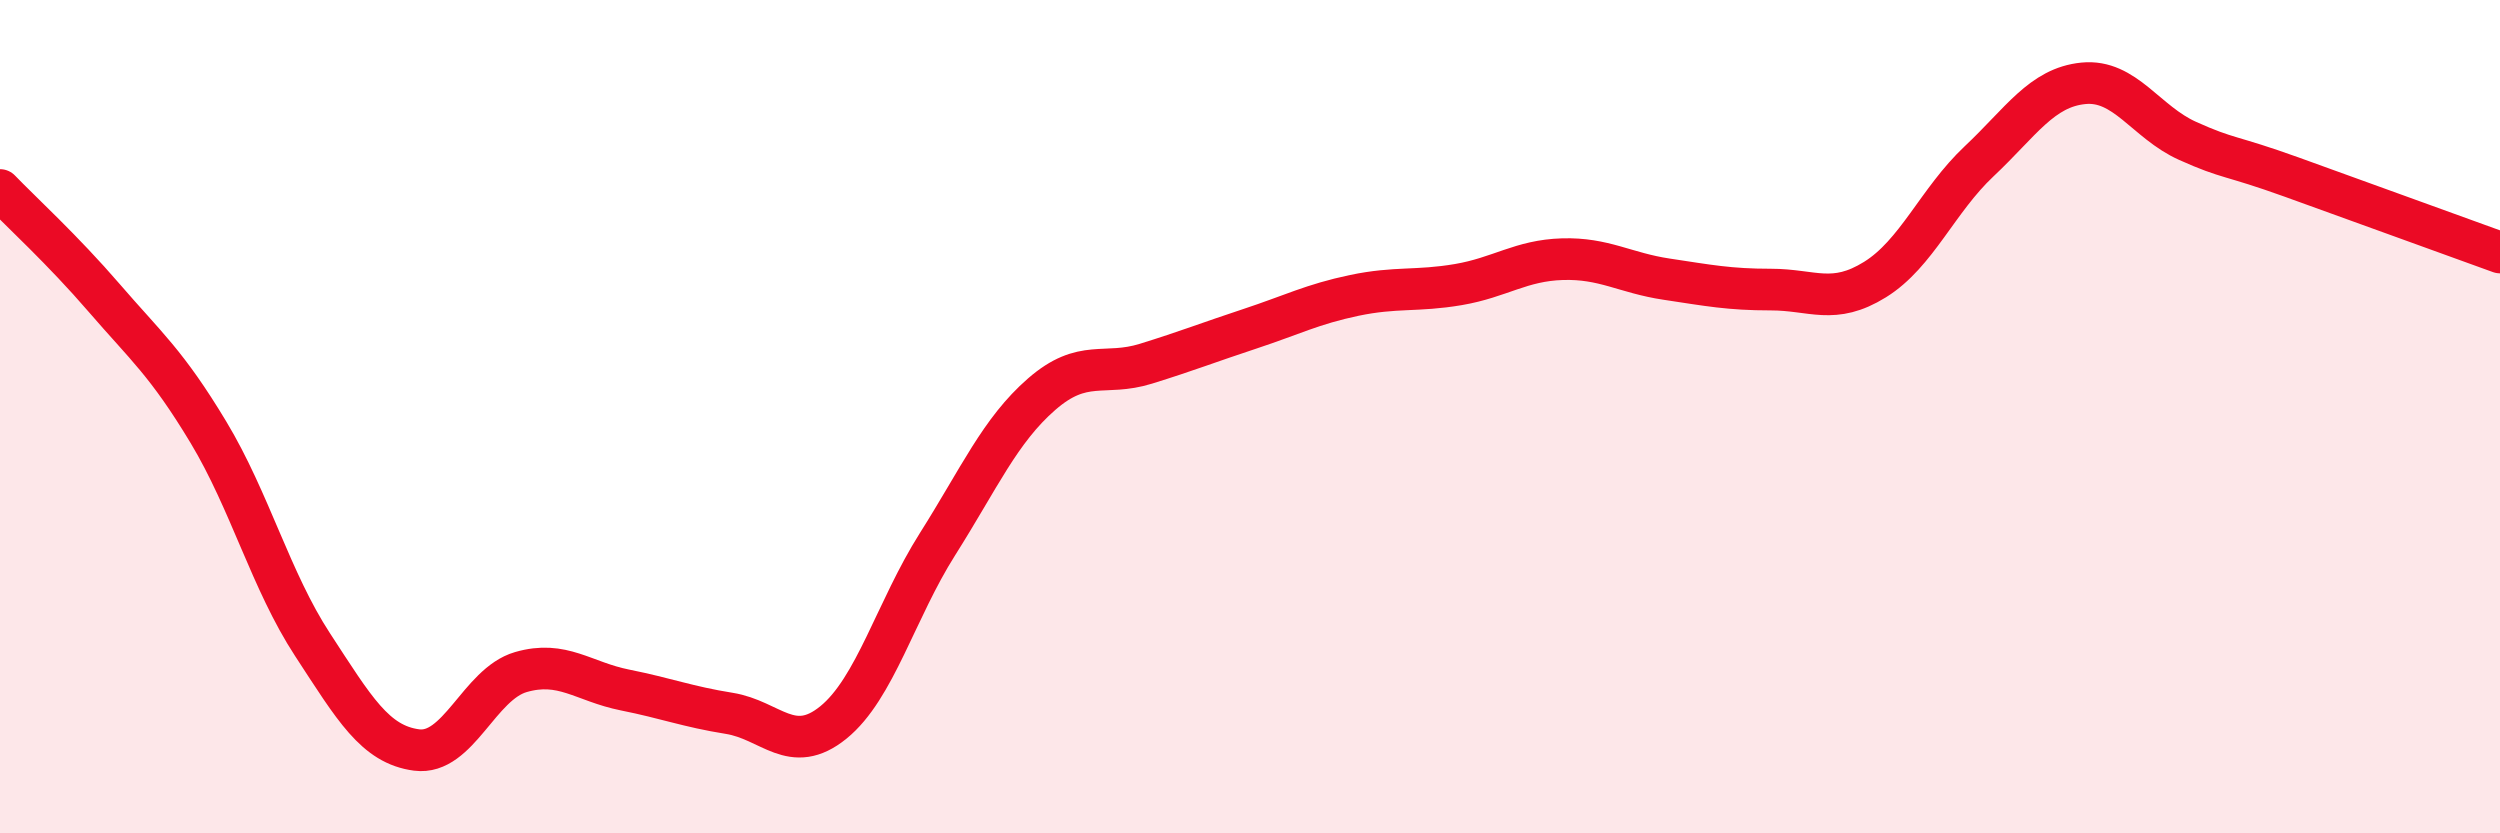 
    <svg width="60" height="20" viewBox="0 0 60 20" xmlns="http://www.w3.org/2000/svg">
      <path
        d="M 0,4.56 C 0.5,5.08 1.5,5.99 2.5,7.15 C 3.5,8.31 4,8.71 5,10.37 C 6,12.03 6.5,13.94 7.5,15.47 C 8.5,17 9,17.87 10,18 C 11,18.13 11.5,16.42 12.5,16.13 C 13.5,15.84 14,16.36 15,16.56 C 16,16.76 16.5,16.96 17.5,17.12 C 18.5,17.28 19,18.15 20,17.34 C 21,16.53 21.5,14.64 22.5,13.06 C 23.5,11.48 24,10.33 25,9.46 C 26,8.59 26.5,9.04 27.5,8.73 C 28.5,8.42 29,8.22 30,7.89 C 31,7.56 31.5,7.3 32.5,7.09 C 33.5,6.88 34,7 35,6.83 C 36,6.66 36.5,6.25 37.5,6.22 C 38.5,6.19 39,6.55 40,6.7 C 41,6.85 41.5,6.95 42.5,6.95 C 43.5,6.95 44,7.33 45,6.71 C 46,6.09 46.5,4.81 47.5,3.87 C 48.5,2.93 49,2.1 50,2 C 51,1.9 51.5,2.93 52.5,3.38 C 53.5,3.83 53.5,3.71 55,4.25 C 56.5,4.79 59,5.7 60,6.06L60 20L0 20Z"
        fill="#EB0A25"
        opacity="0.1"
        stroke-linecap="round"
        stroke-linejoin="round"
      />
      <path
        d="M 0,4.56 C 0.5,5.08 1.5,5.99 2.5,7.15 C 3.5,8.31 4,8.71 5,10.37 C 6,12.03 6.5,13.94 7.5,15.47 C 8.5,17 9,17.87 10,18 C 11,18.13 11.5,16.42 12.5,16.13 C 13.5,15.84 14,16.36 15,16.56 C 16,16.76 16.5,16.96 17.5,17.12 C 18.5,17.28 19,18.15 20,17.34 C 21,16.53 21.5,14.64 22.5,13.06 C 23.5,11.48 24,10.33 25,9.46 C 26,8.59 26.5,9.04 27.5,8.73 C 28.5,8.42 29,8.22 30,7.89 C 31,7.56 31.5,7.3 32.5,7.09 C 33.5,6.88 34,7 35,6.83 C 36,6.66 36.5,6.25 37.5,6.22 C 38.5,6.19 39,6.55 40,6.7 C 41,6.85 41.5,6.95 42.5,6.95 C 43.5,6.95 44,7.33 45,6.71 C 46,6.09 46.5,4.81 47.5,3.87 C 48.5,2.93 49,2.1 50,2 C 51,1.9 51.5,2.93 52.5,3.38 C 53.5,3.83 53.5,3.71 55,4.25 C 56.5,4.79 59,5.7 60,6.06"
        stroke="#EB0A25"
        stroke-width="1"
        fill="none"
        stroke-linecap="round"
        stroke-linejoin="round"
      />
    </svg>
  